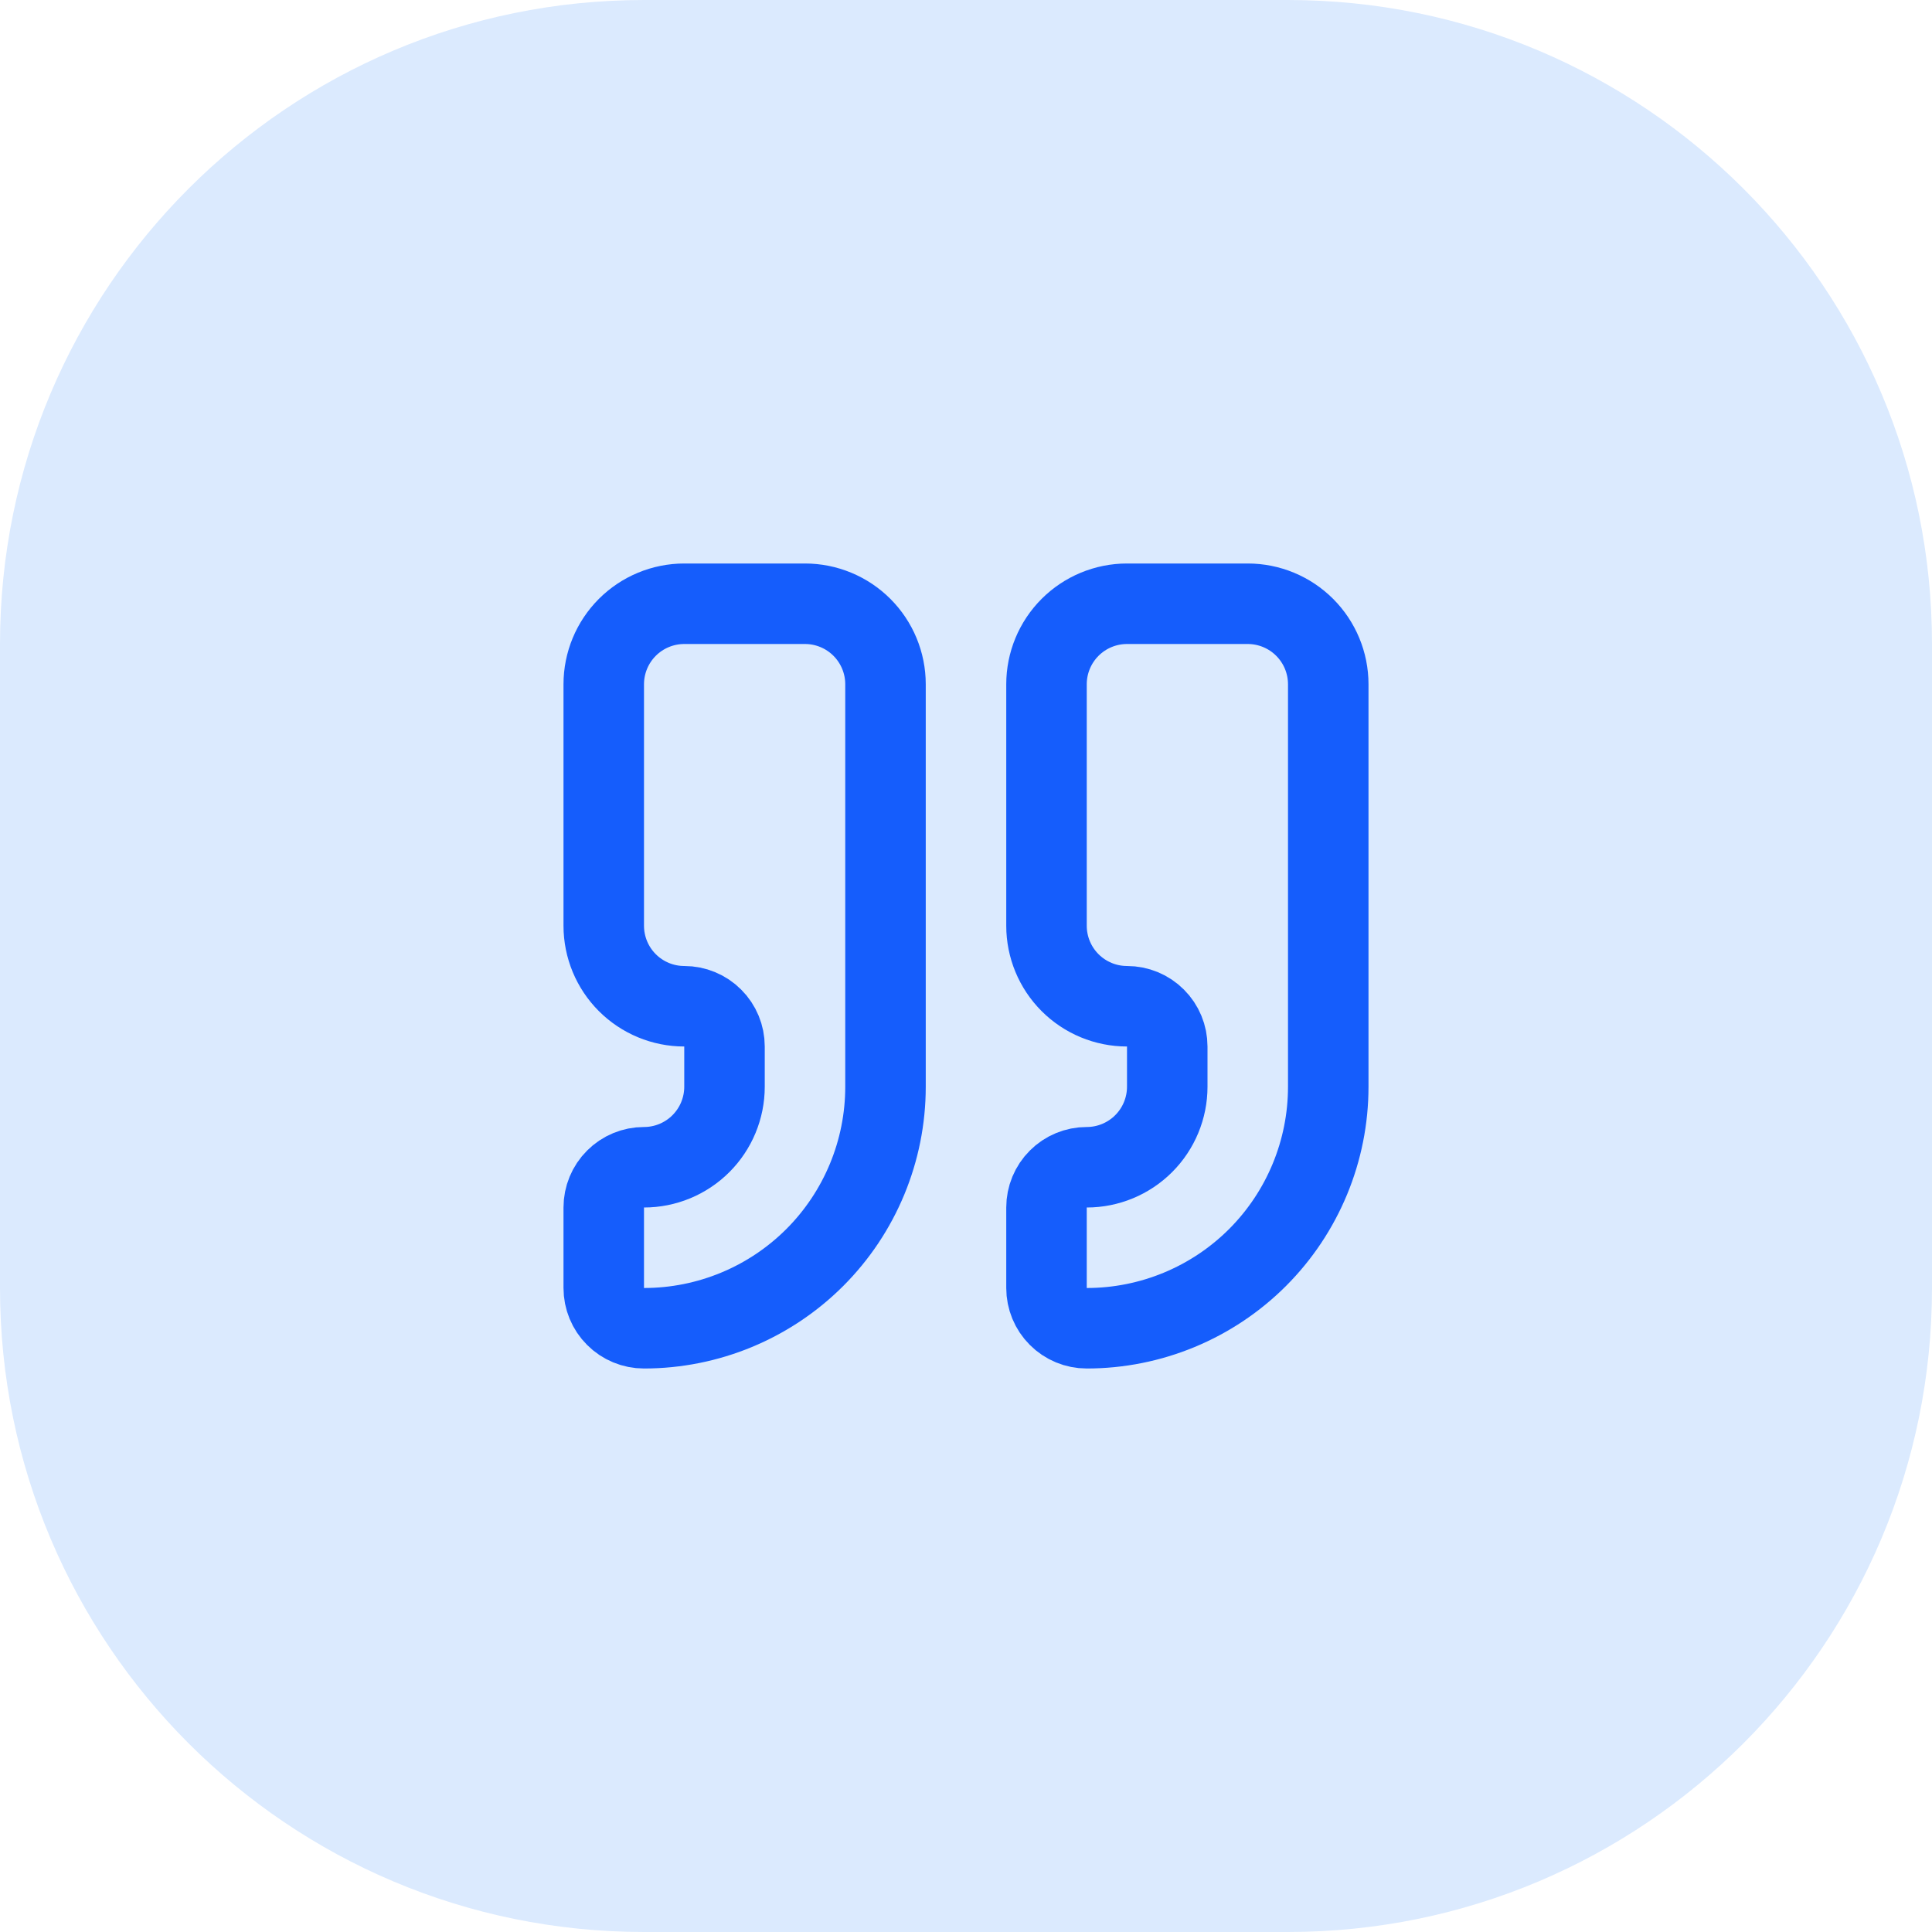 <svg width="48" height="48" viewBox="0 0 48 48" fill="none" xmlns="http://www.w3.org/2000/svg">
<path d="M0 16C0 7.163 7.163 0 16 0H32C40.837 0 48 7.163 48 16V32C48 40.837 40.837 48 32 48H16C7.163 48 0 40.837 0 32V16Z" fill="#DBEAFE"/>
<path d="M28 15C27.47 15 26.961 15.211 26.586 15.586C26.211 15.961 26 16.47 26 17V23C26 23.53 26.211 24.039 26.586 24.414C26.961 24.789 27.47 25 28 25C28.265 25 28.52 25.105 28.707 25.293C28.895 25.48 29 25.735 29 26V27C29 27.53 28.789 28.039 28.414 28.414C28.039 28.789 27.53 29 27 29C26.735 29 26.48 29.105 26.293 29.293C26.105 29.48 26 29.735 26 30V32C26 32.265 26.105 32.52 26.293 32.707C26.48 32.895 26.735 33 27 33C28.591 33 30.117 32.368 31.243 31.243C32.368 30.117 33 28.591 33 27V17C33 16.47 32.789 15.961 32.414 15.586C32.039 15.211 31.53 15 31 15H28Z" stroke="#155DFC" stroke-width="2" stroke-linecap="round" stroke-linejoin="round"/>
<path d="M17 15C16.47 15 15.961 15.211 15.586 15.586C15.211 15.961 15 16.47 15 17V23C15 23.53 15.211 24.039 15.586 24.414C15.961 24.789 16.47 25 17 25C17.265 25 17.52 25.105 17.707 25.293C17.895 25.48 18 25.735 18 26V27C18 27.53 17.789 28.039 17.414 28.414C17.039 28.789 16.53 29 16 29C15.735 29 15.48 29.105 15.293 29.293C15.105 29.48 15 29.735 15 30V32C15 32.265 15.105 32.52 15.293 32.707C15.48 32.895 15.735 33 16 33C17.591 33 19.117 32.368 20.243 31.243C21.368 30.117 22 28.591 22 27V17C22 16.47 21.789 15.961 21.414 15.586C21.039 15.211 20.53 15 20 15H17Z" stroke="#155DFC" stroke-width="2" stroke-linecap="round" stroke-linejoin="round"/>
</svg>
